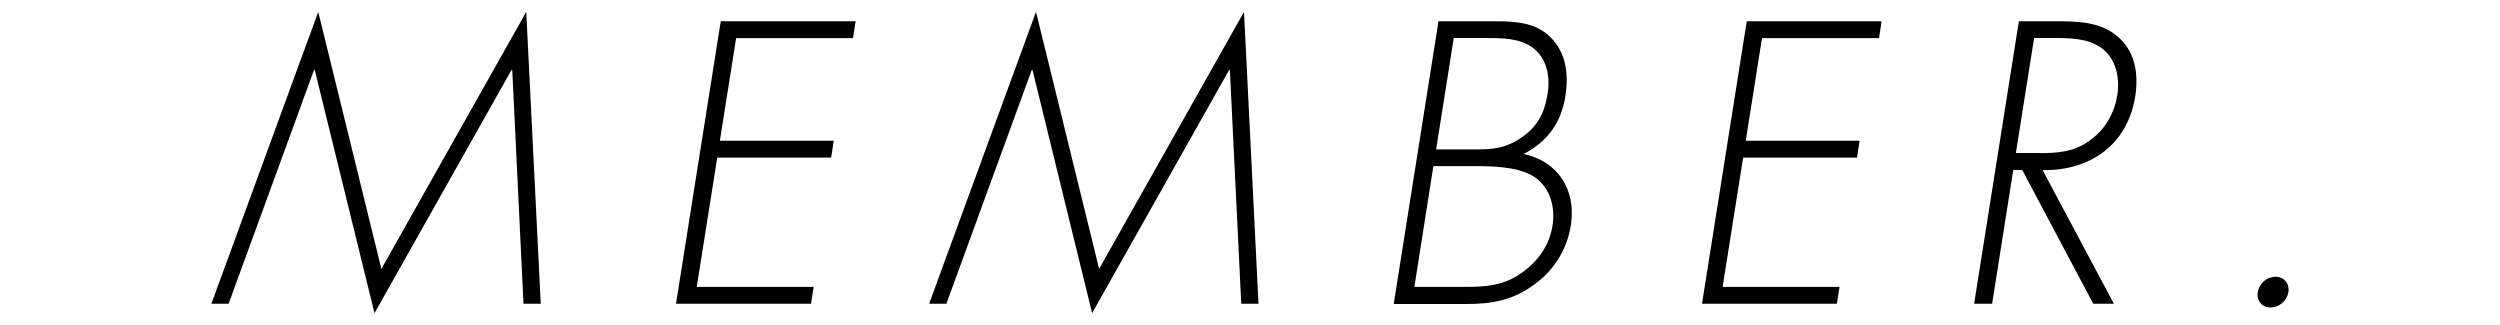 <?xml version="1.0" encoding="utf-8"?>
<!-- Generator: Adobe Illustrator 25.2.3, SVG Export Plug-In . SVG Version: 6.00 Build 0)  -->
<svg version="1.1" id="レイヤー_1" xmlns="http://www.w3.org/2000/svg" xmlns:xlink="http://www.w3.org/1999/xlink" x="0px"
	 y="0px" viewBox="0 0 200 26" style="enable-background:new 0 0 200 26;" xml:space="preserve">
<g>
	<g>
		<path d="M40.98,5.6h-0.06L29.96,25.05L25.18,5.6h-0.06l-6.83,18.7h-1.38l8.55-23.35l5.05,20.56L42.1,0.95l1.16,23.35h-1.38
			L40.98,5.6z"/>
		<path d="M58.89,3.05l-1.3,8.21h9.11l-0.21,1.35h-9.11l-1.64,10.34h9.35l-0.21,1.35H54.08l3.58-22.6h10.79l-0.21,1.35H58.89z"/>
		<path d="M98.39,5.6h-0.06L87.37,25.05L82.6,5.6h-0.06l-6.83,18.7h-1.38l8.55-23.35l5.05,20.56L99.52,0.95l1.16,23.35H99.3
			L98.39,5.6z"/>
		<path d="M111.5,24.3l3.58-22.6h4.53c1.71,0,3.31,0.12,4.47,1.32c1.19,1.2,1.43,2.88,1.15,4.68c-0.33,2.07-1.38,3.6-3.34,4.62
			c2.7,0.57,4.23,2.82,3.78,5.7c-0.29,1.83-1.24,3.48-2.84,4.68c-1.8,1.35-3.52,1.62-5.53,1.62H111.5z M113.15,22.95h3.45
			c1.59,0,3.23,0.06,4.75-0.87c1.53-0.93,2.59-2.34,2.85-4.02c0.26-1.65-0.29-3.3-1.7-4.05c-1.27-0.69-3.15-0.72-4.65-0.72h-3.18
			L113.15,22.95z M114.89,11.95h2.49c1.53,0,2.74,0.09,4.18-0.84c1.44-0.93,2.01-2.07,2.25-3.63c0.23-1.47-0.11-2.91-1.27-3.72
			c-1.03-0.72-2.43-0.72-3.75-0.72h-2.49L114.89,11.95z"/>
		<path d="M140.96,3.05l-1.3,8.21h9.11l-0.21,1.35h-9.11l-1.64,10.34h9.35l-0.21,1.35h-10.79l3.58-22.6h10.79l-0.21,1.35H140.96z"/>
		<path d="M169.11,24.3h-1.65l-5.68-10.7h-0.72l-1.69,10.7h-1.44l3.58-22.6h2.82c1.83,0,3.62,0.03,4.98,1.14
			c1.44,1.14,1.81,2.94,1.51,4.86c-0.62,3.93-3.67,5.97-7.41,5.91L169.11,24.3z M163.11,12.25c1.41,0,2.83-0.06,4.12-1.05
			c1.22-0.87,1.94-2.22,2.15-3.57c0.27-1.68-0.25-3.36-1.75-4.08c-1.11-0.57-2.65-0.51-3.97-0.51h-0.93l-1.46,9.2H163.11z"/>
		<path d="M183.07,23.37c-0.11,0.69-0.73,1.23-1.42,1.23c-0.69,0-1.14-0.54-1.03-1.23c0.11-0.69,0.73-1.23,1.42-1.23
			C182.72,22.14,183.18,22.68,183.07,23.37z"/>
	</g>
</g>
</svg>

